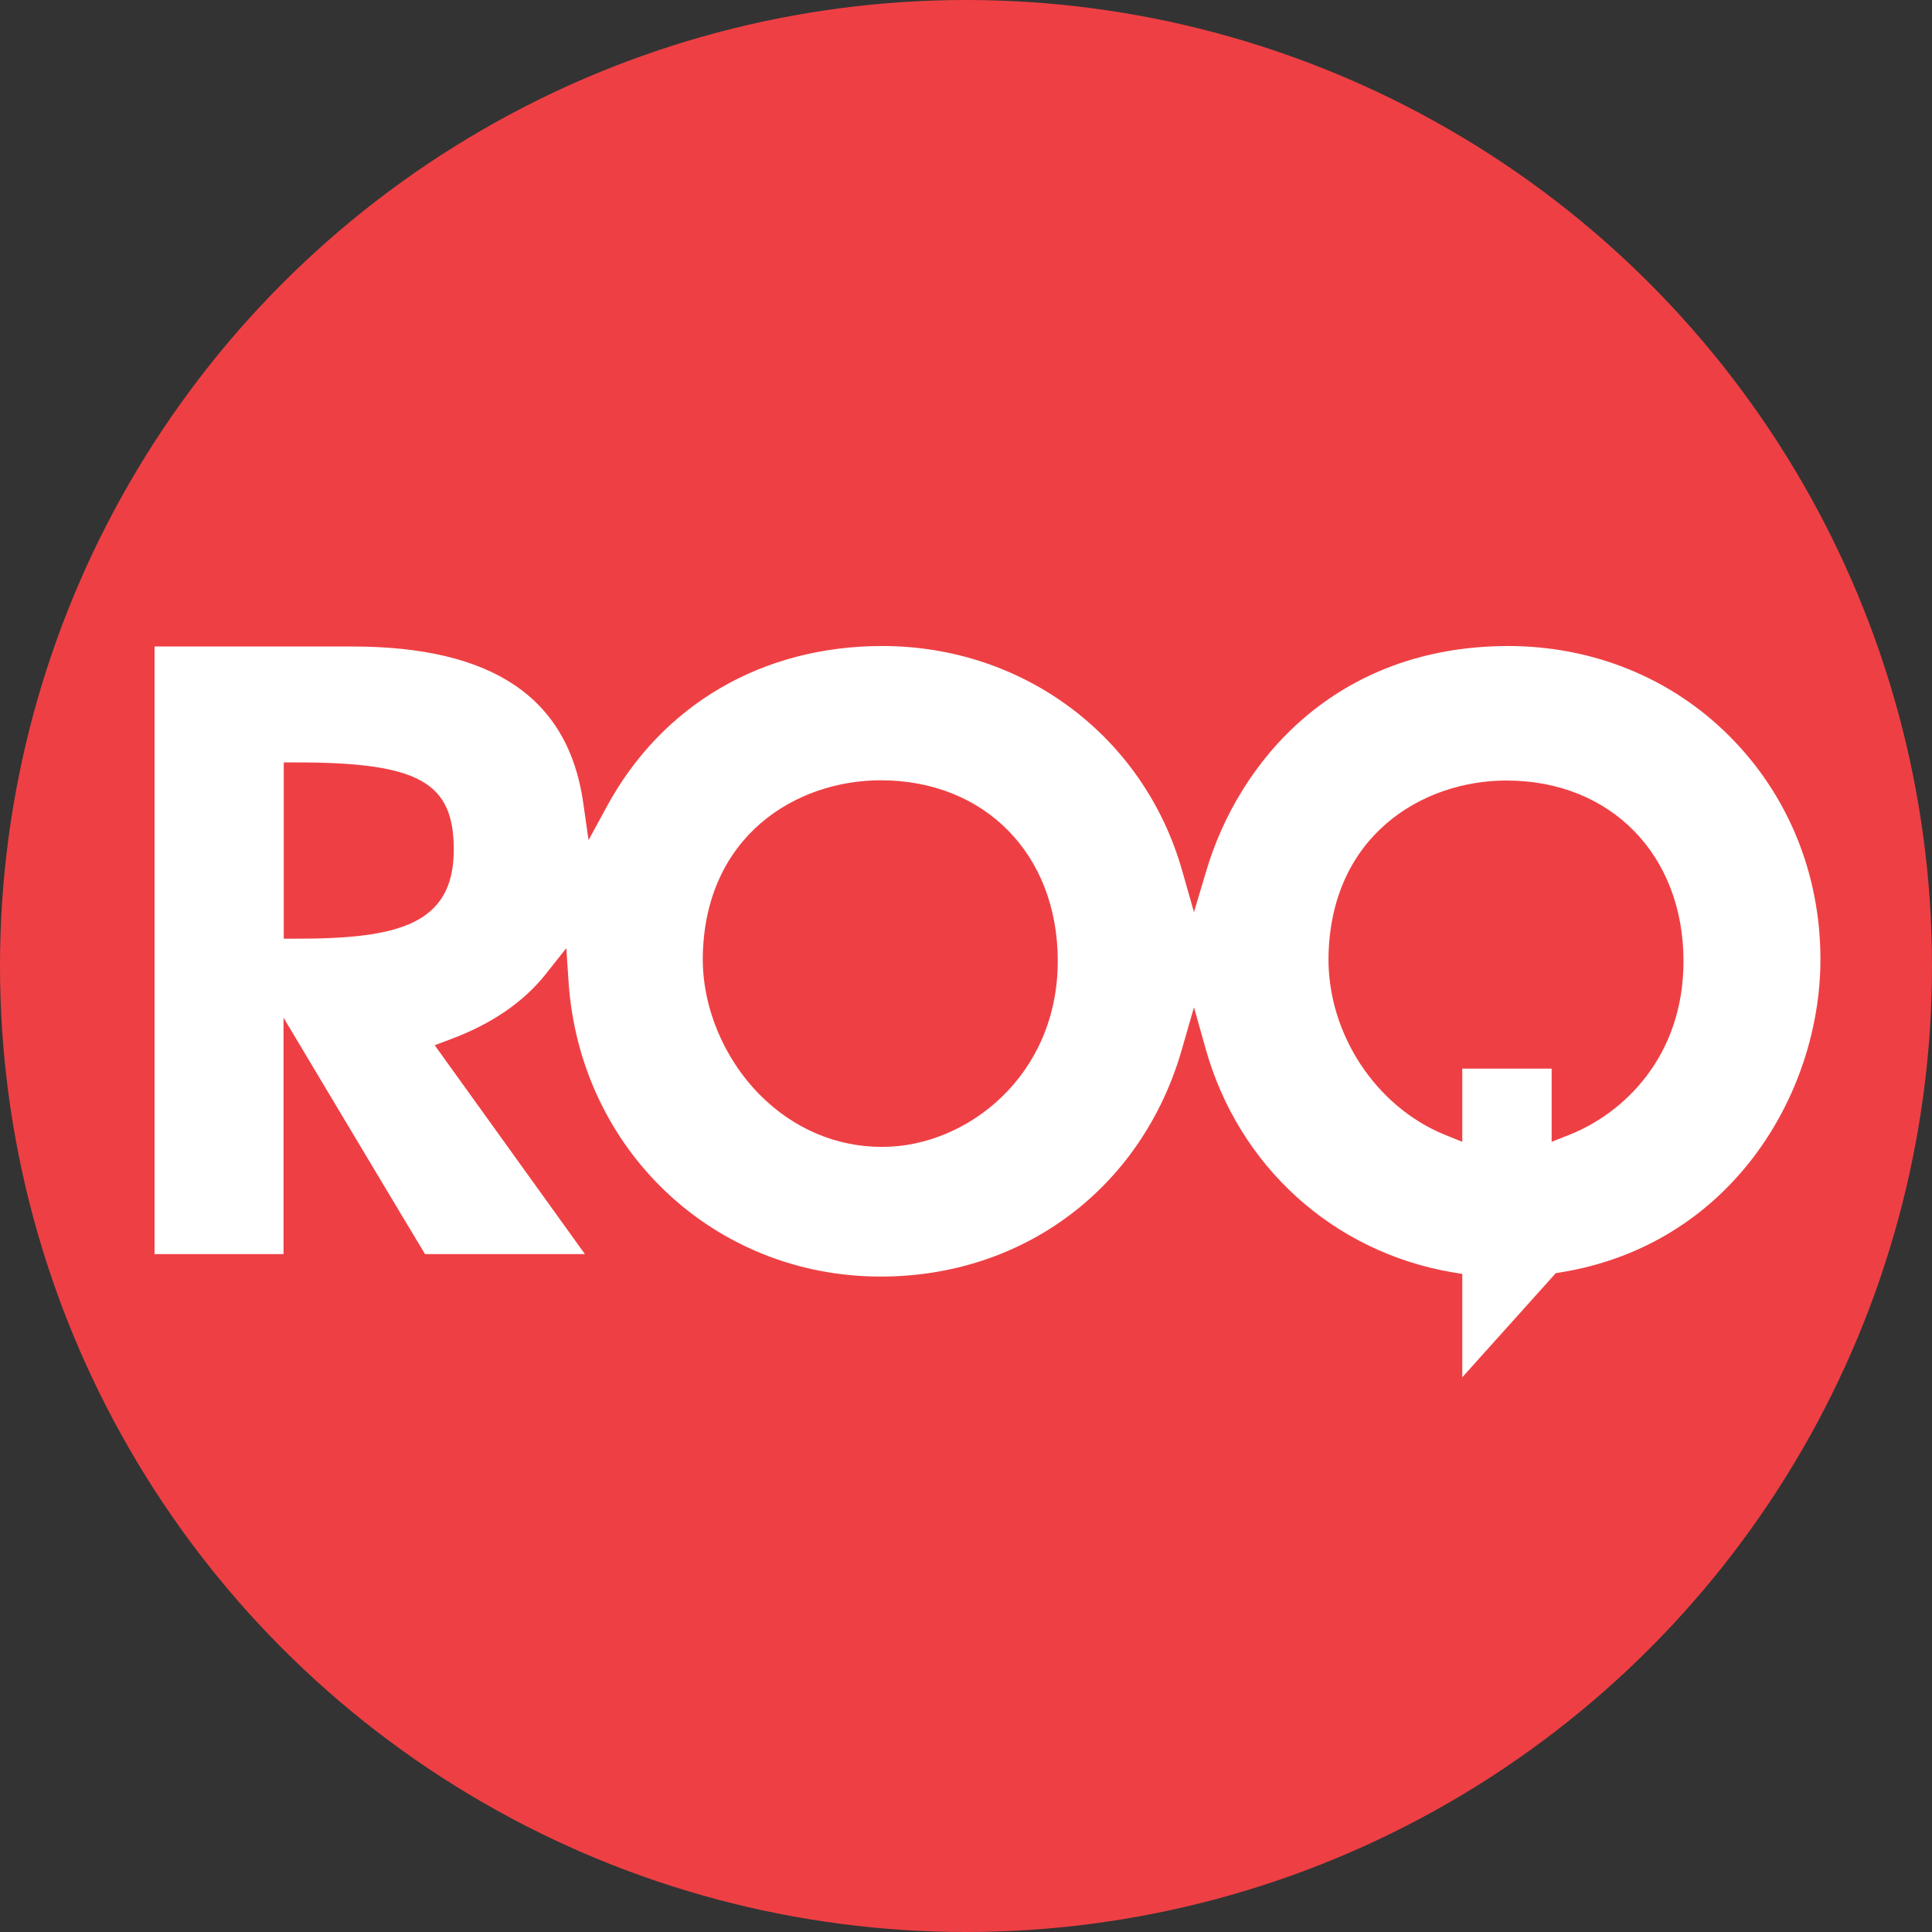 <svg xmlns="http://www.w3.org/2000/svg" xmlns:xlink="http://www.w3.org/1999/xlink" x="0px" y="0px" viewBox="0 0 800 800" style="enable-background:new 0 0 800 800;" xml:space="preserve"><rect x="0" y="0" width="800" height="800" fill="#333333" stroke="none"/><style type="text/css">	.st0{display:none;}	.st1{display:inline;fill:#EE4044;}	.st2{fill:#EE4044;}	.st3{fill:#FFFFFF;}</style><g id="square" class="st0">	<rect x="-0.5" y="-2" class="st1" width="801" height="800"></rect></g><g id="circle">	<circle class="st2" cx="400" cy="400" r="400"></circle></g><g id="ROQ">	<path class="st3" d="M499.5,360.6l-5.1,17.1l-4.9-17.2c-15.8-55.6-65.7-93-124.2-93c-49.6,0-91.2,24.3-114.1,66.6l-7.5,13.8  l-2.2-15.5c-6.2-43.5-37.5-64.7-95.7-64.7c0,0-72.6,0-81.8,0c0,9.7,0,241.8,0,251.6c8,0,45.4,0,53.4,0c0-9.1,0-97.9,0-97.9  s55.7,93.2,58.6,97.9c4.7,0,51.5,0,66.2,0c-9.7-13.5-62.2-86.5-62.2-86.5l6.4-2.4c17-6.3,30.4-15.4,39.7-27.2l8.4-10.6l0.9,13.5  c4.5,69.8,60.1,122.5,129.3,122.5c59.3,0,108.3-36.9,124.7-94.1l5-17.4l4.9,17.4C513,483,552,518.3,601.2,526.8l4.3,0.7  c0,0,0,28,0,42.8c11.7-13,38.7-43.1,38.7-43.1l1.8-0.3c70.4-11.3,107.5-73.4,107.8-129c0-0.2,0-0.4,0-0.7  c0-35.2-13.3-67.9-37.5-92.2c-24-24.2-56.7-37.5-91.8-37.5C552.6,267.6,512.8,315.7,499.5,360.6z M117.5,315.7h5.2  c50.6,0,65.2,8.1,65.2,36.1c0,31-22.9,36.9-65.2,36.9h-5.2V315.7z M314.5,453.2c-14.9-15.1-23.7-36.3-23.5-56.8v0  c0.7-50.3,38.7-73.3,73.7-73.3c43.2,0,73.3,30.8,73.3,74.8c0,47.6-37.7,77-72.6,77C346.4,475,328.4,467.3,314.5,453.2z   M598.3,469.9c-28.7-11.7-48.5-41.9-48.2-73.4v0c0.7-50.3,38.7-73.3,73.7-73.3c43.2,0,73.3,30.8,73.3,74.8c0,39.3-24.6,63-47.5,72  l-7.1,2.8c0,0,0-23.5,0-30.3c-7.2,0-29.8,0-37,0c0,6.8,0,30.3,0,30.3L598.3,469.9z"></path></g></svg>